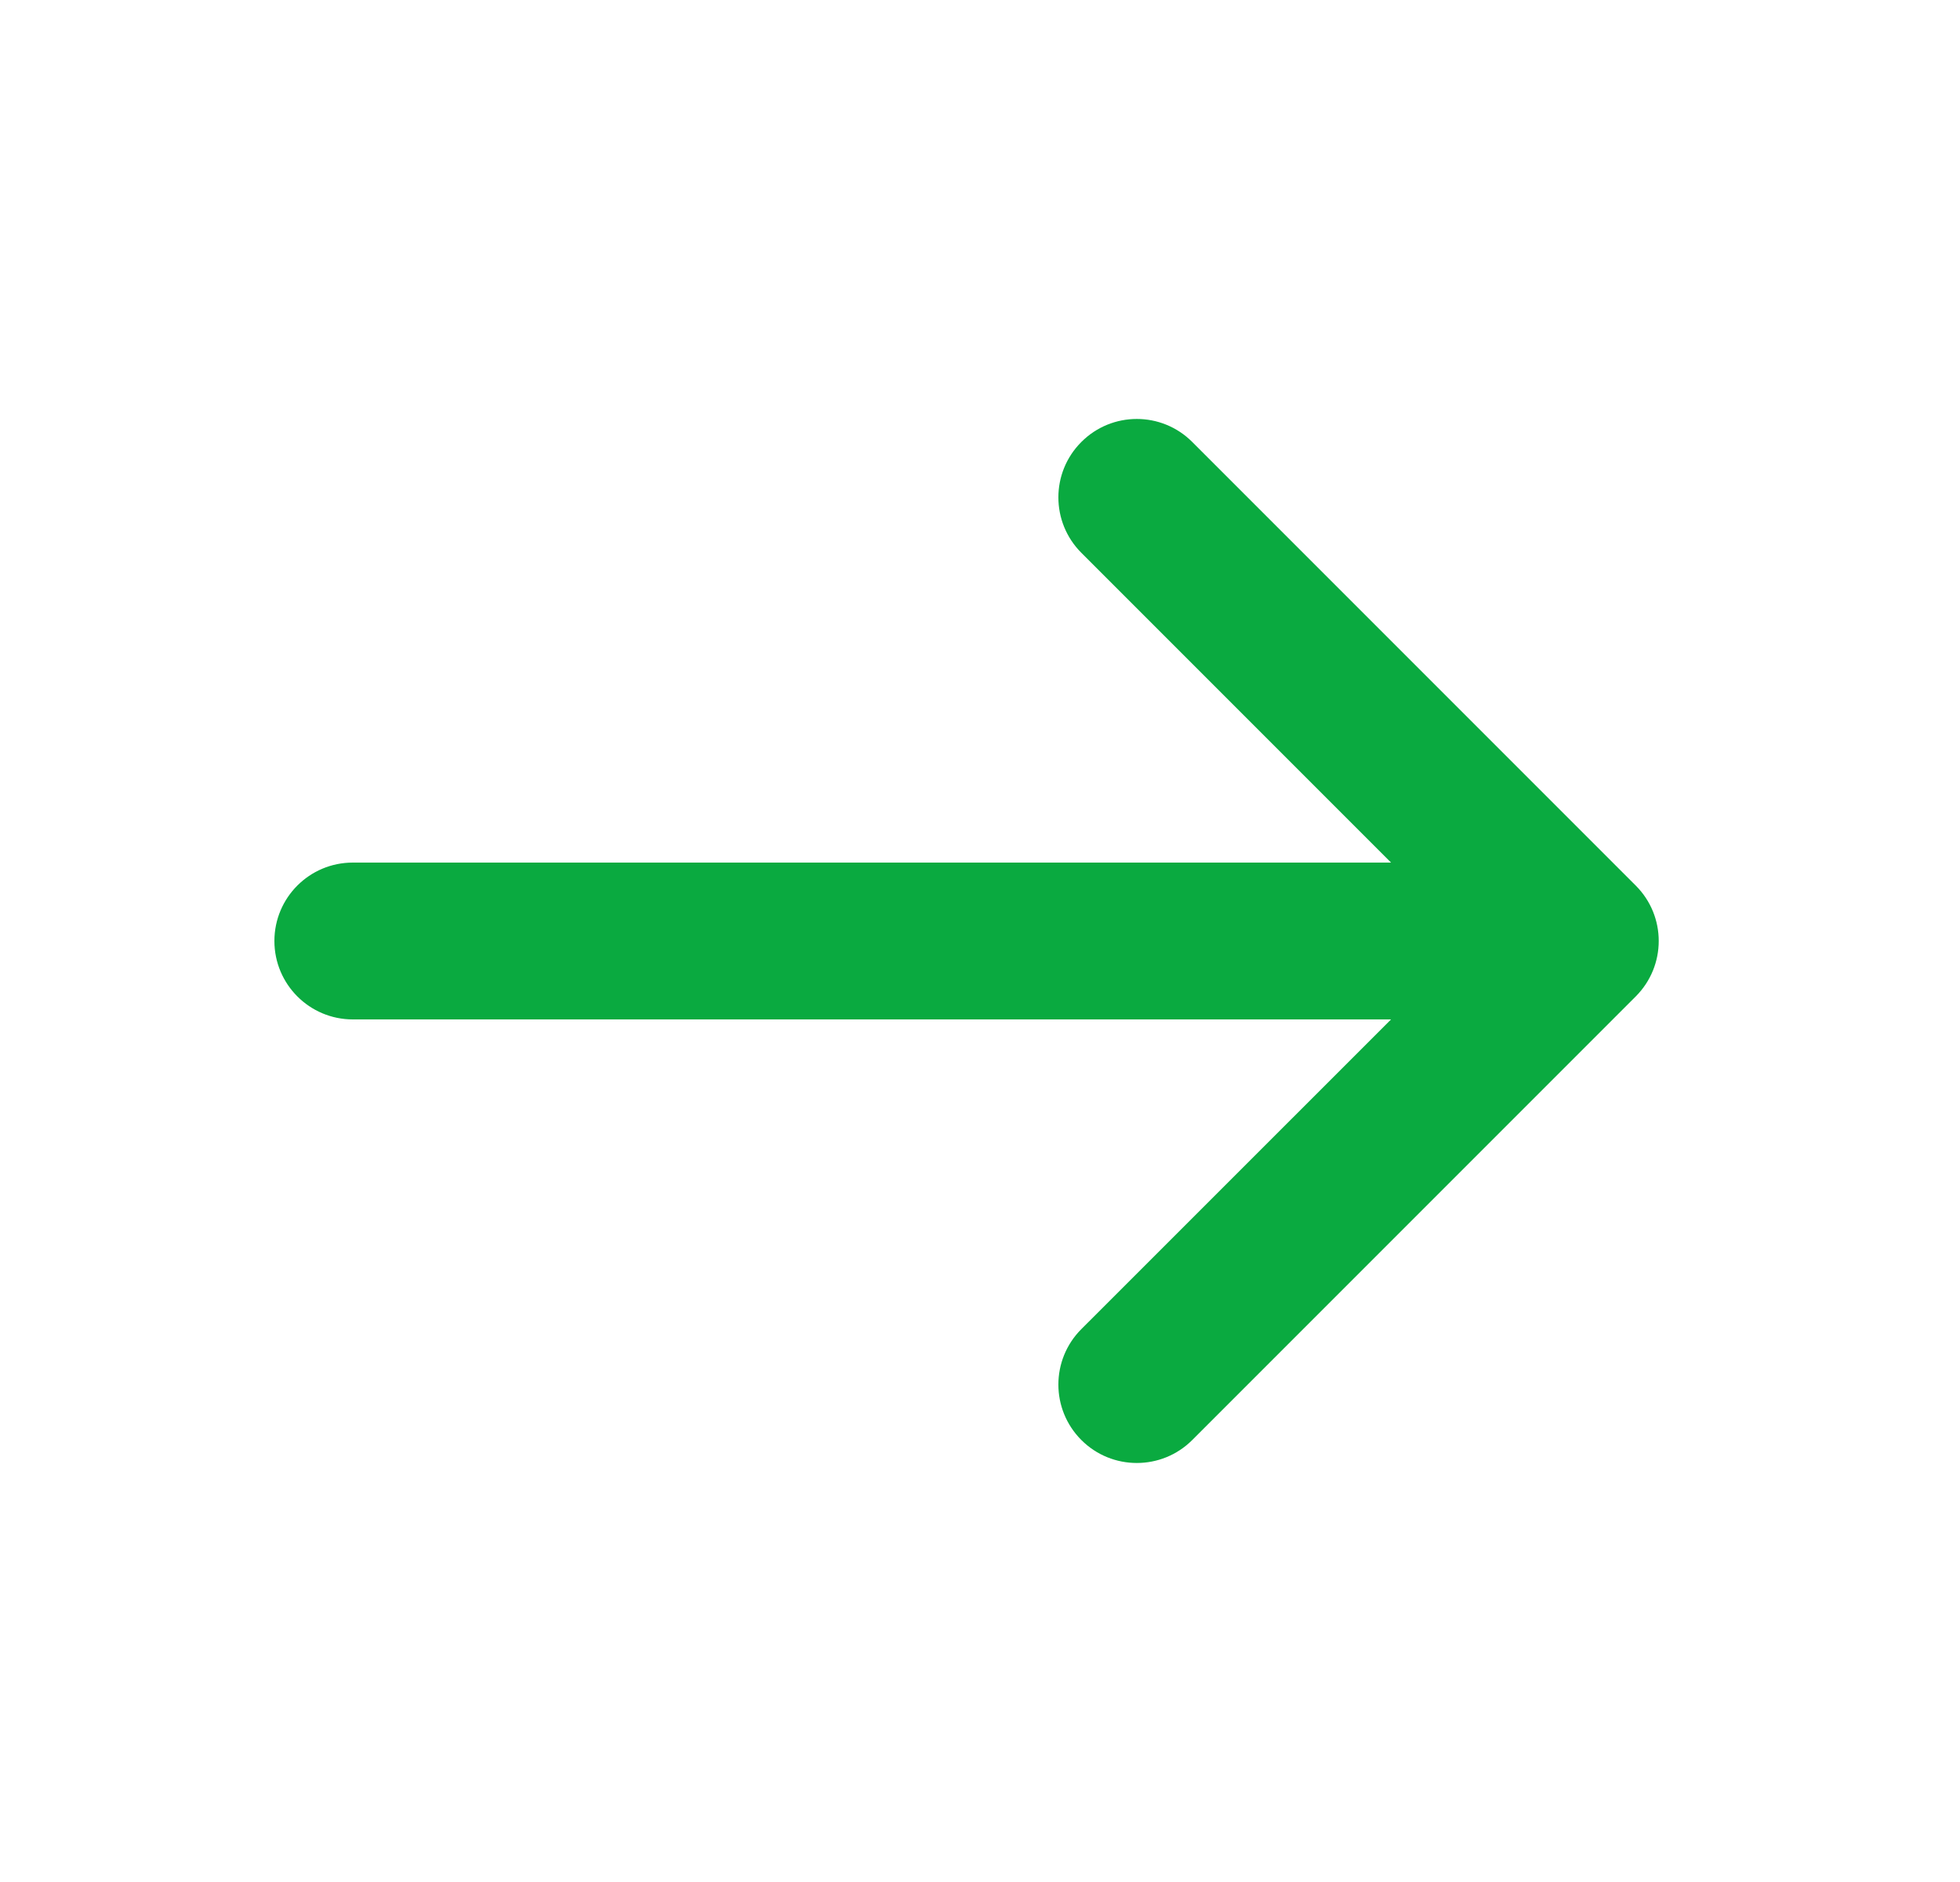 <svg width="25" height="24" viewBox="0 0 25 24" fill="none" xmlns="http://www.w3.org/2000/svg">
<path d="M15.207 5.636L20.864 11.293C21.255 11.683 21.255 12.316 20.864 12.707L15.207 18.364C14.817 18.754 14.183 18.754 13.793 18.364C13.402 17.973 13.402 17.34 13.793 16.949L17.743 13H4.5C3.948 13 3.5 12.552 3.5 12C3.5 11.447 3.948 11 4.5 11H17.743L13.793 7.05C13.402 6.659 13.402 6.026 13.793 5.636C14.183 5.245 14.817 5.245 15.207 5.636Z" fill="#0AAA40"/>
</svg>
